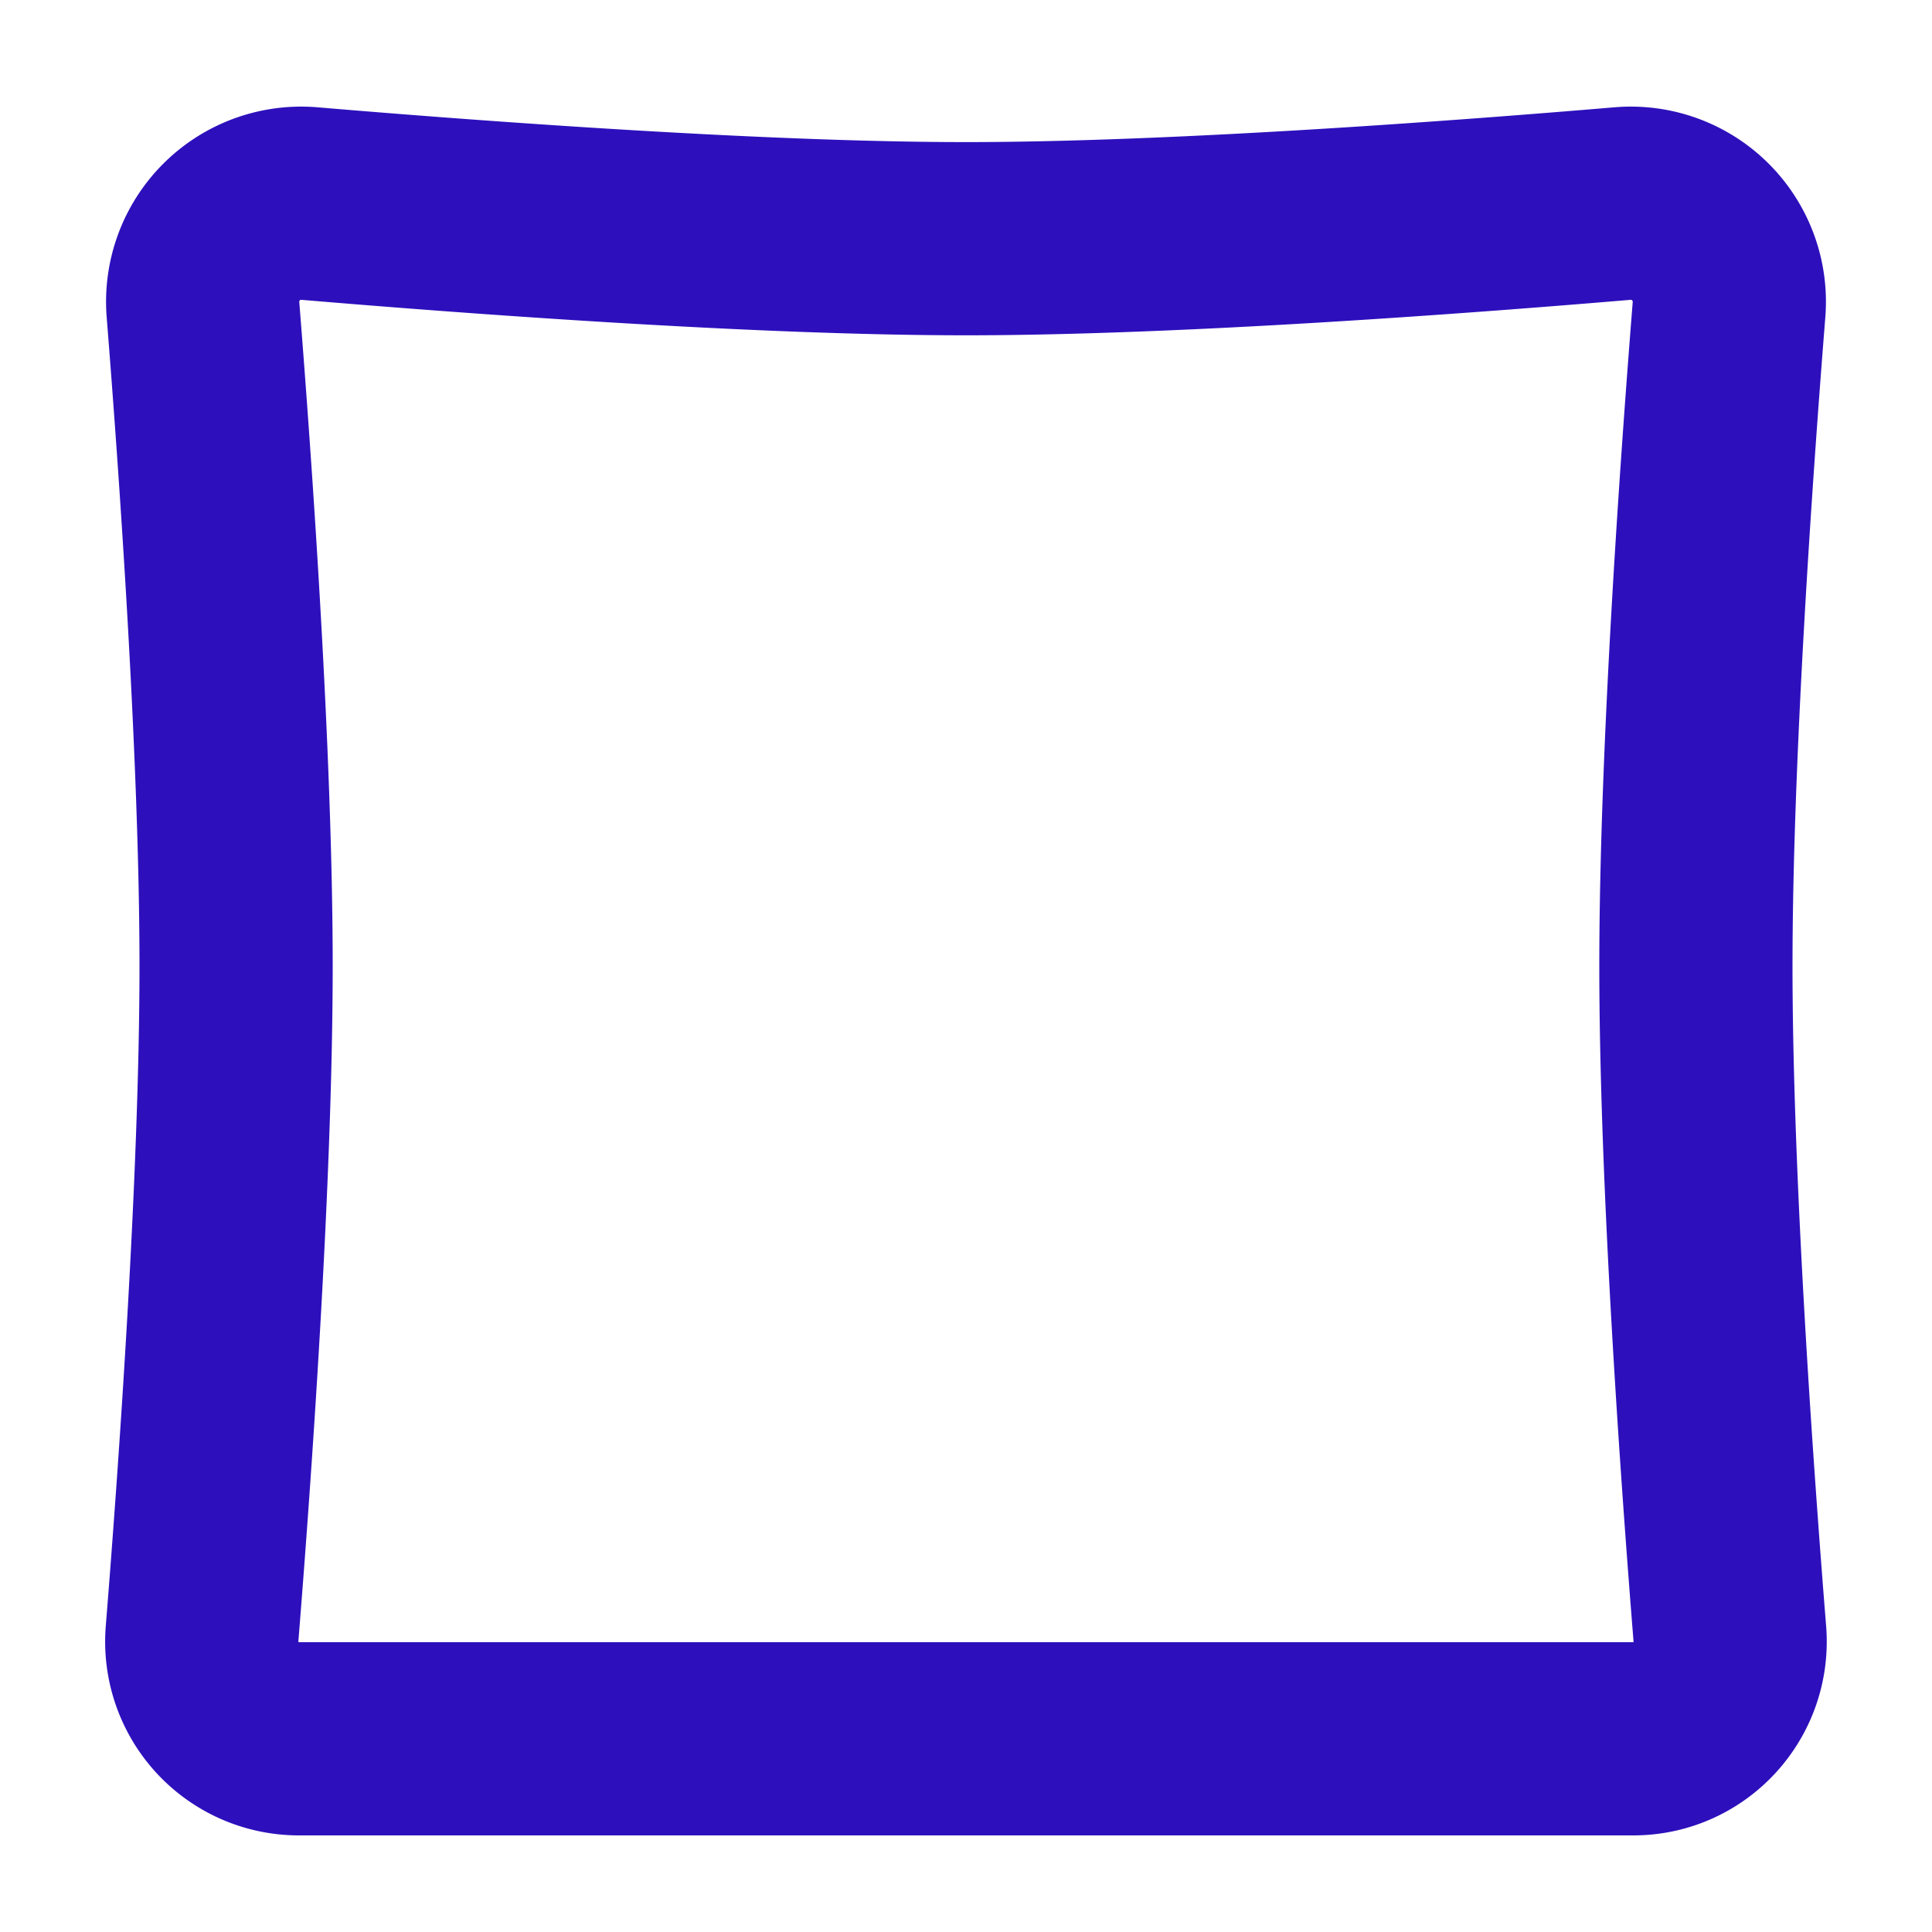 <!DOCTYPE svg PUBLIC "-//W3C//DTD SVG 1.1//EN" "http://www.w3.org/Graphics/SVG/1.1/DTD/svg11.dtd">
<!-- Uploaded to: SVG Repo, www.svgrepo.com, Transformed by: SVG Repo Mixer Tools -->
<svg width="800px" height="800px" viewBox="0 0 20 20" xmlns="http://www.w3.org/2000/svg" fill="none" stroke="#535de4">
<g id="SVGRepo_bgCarrier" stroke-width="0"/>
<g id="SVGRepo_tracerCarrier" stroke-linecap="round" stroke-linejoin="round"/>
<g id="SVGRepo_iconCarrier"> <path stroke="#2d10bc" stroke-width="2" d="M2.444 10c0 2.209-.222 5.293-.352 6.91A1.006 1.006 0 003.093 18h13.814c.588 0 1.048-.503 1-1.09-.13-1.617-.351-4.701-.351-6.91 0-2.158.212-5.153.343-6.798a1.02 1.02 0 00-1.1-1.095c-1.646.139-4.64.364-6.799.364-2.159 0-5.154-.225-6.799-.364a1.02 1.02 0 00-1.1 1.095c.131 1.645.343 4.64.343 6.798z"/> </g>
</svg>